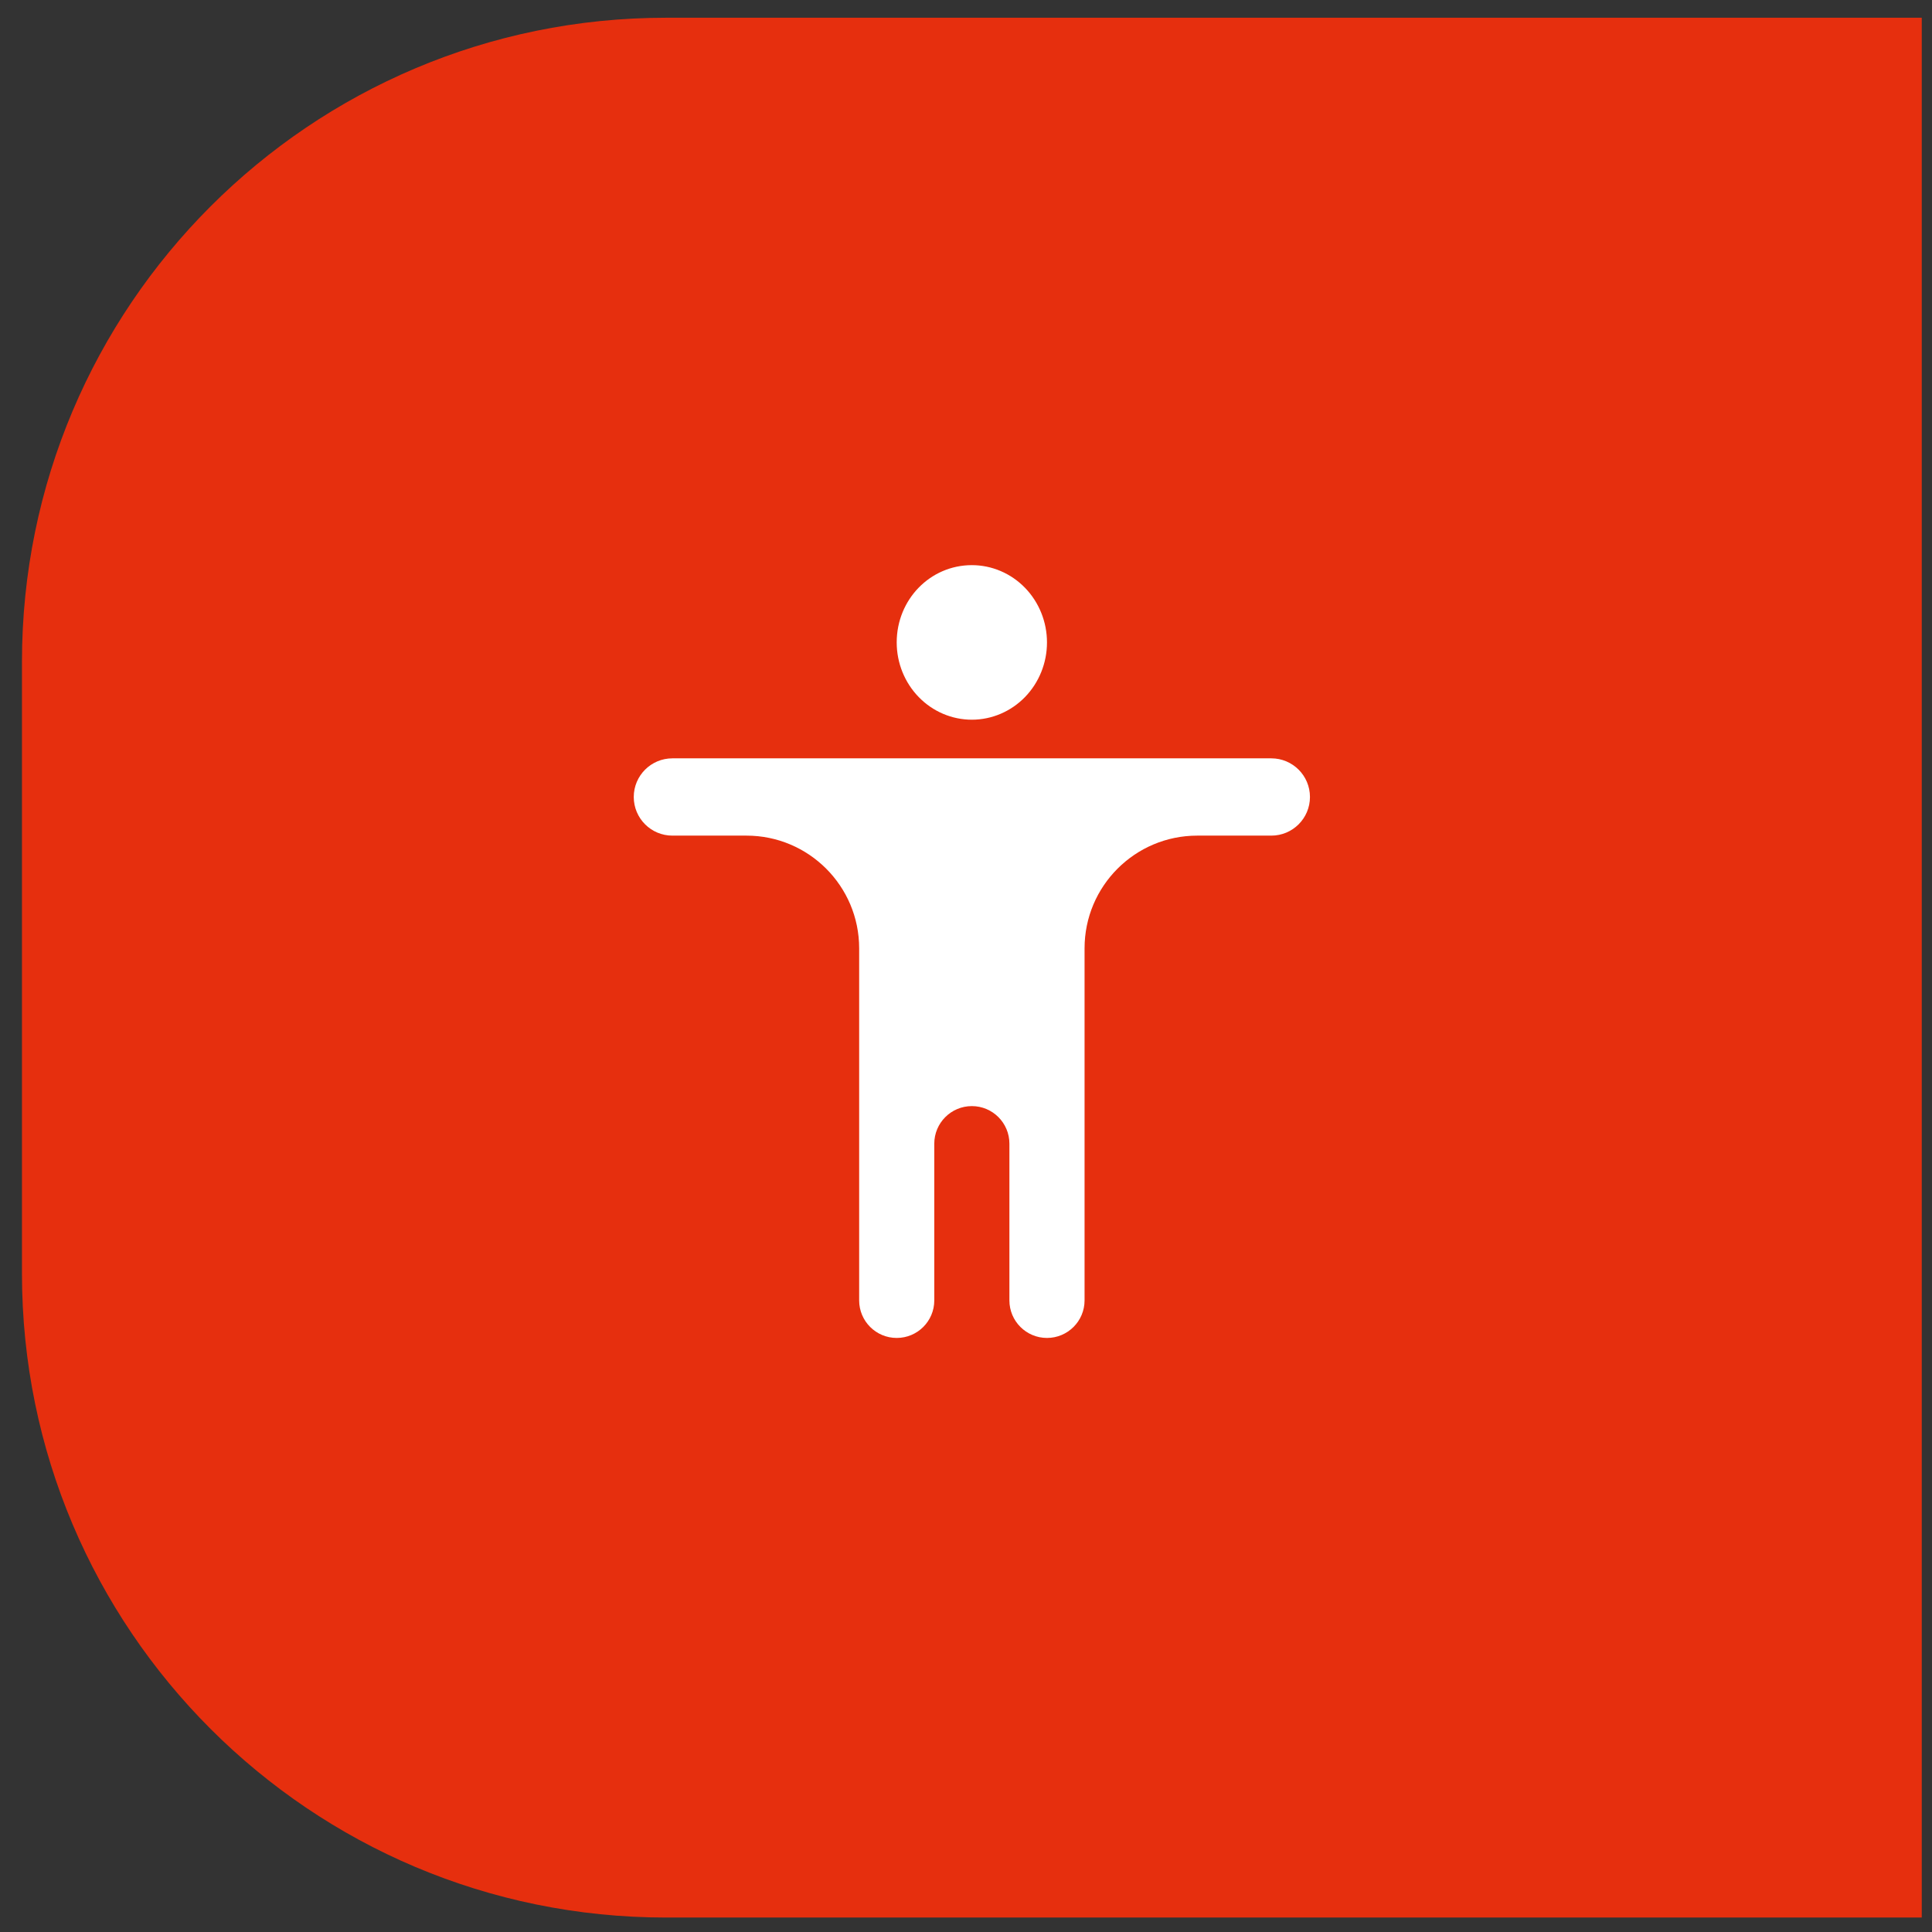 <svg width="60" height="60" viewBox="0 0 60 60" fill="none" xmlns="http://www.w3.org/2000/svg">
<rect x="0" y="0" width="60" height="60" fill="#333333" stroke="none"/>
<path d="M0.682 20.551C0.682 9.506 9.636 0.551 20.682 0.551H59.682V59.551H20.682C9.636 59.551 0.682 50.597 0.682 39.551V20.551Z" fill="#E62F0E"/>
<path d="M40.682 24.751C40.682 25.414 40.144 25.951 39.482 25.951H37.182C35.249 25.951 33.682 27.518 33.682 29.451V40.385C33.682 41.029 33.159 41.551 32.515 41.551C31.871 41.551 31.348 41.029 31.348 40.385V35.518C31.348 34.874 30.826 34.351 30.182 34.351C29.537 34.351 29.015 34.874 29.015 35.518V40.385C29.015 41.029 28.493 41.551 27.848 41.551C27.204 41.551 26.682 41.029 26.682 40.385V29.451C26.682 27.518 25.115 25.951 23.182 25.951H20.882C20.219 25.951 19.682 25.414 19.682 24.751C19.682 24.088 20.219 23.551 20.882 23.551H39.482C40.144 23.551 40.682 24.088 40.682 24.751ZM30.182 17.551C30.8 17.551 31.394 17.804 31.832 18.254C32.269 18.704 32.515 19.315 32.515 19.951C32.515 20.588 32.269 21.198 31.832 21.648C31.394 22.098 30.8 22.351 30.182 22.351C29.563 22.351 28.969 22.098 28.532 21.648C28.094 21.198 27.848 20.588 27.848 19.951C27.848 18.619 28.887 17.551 30.182 17.551Z" fill="white"/>
</svg>
